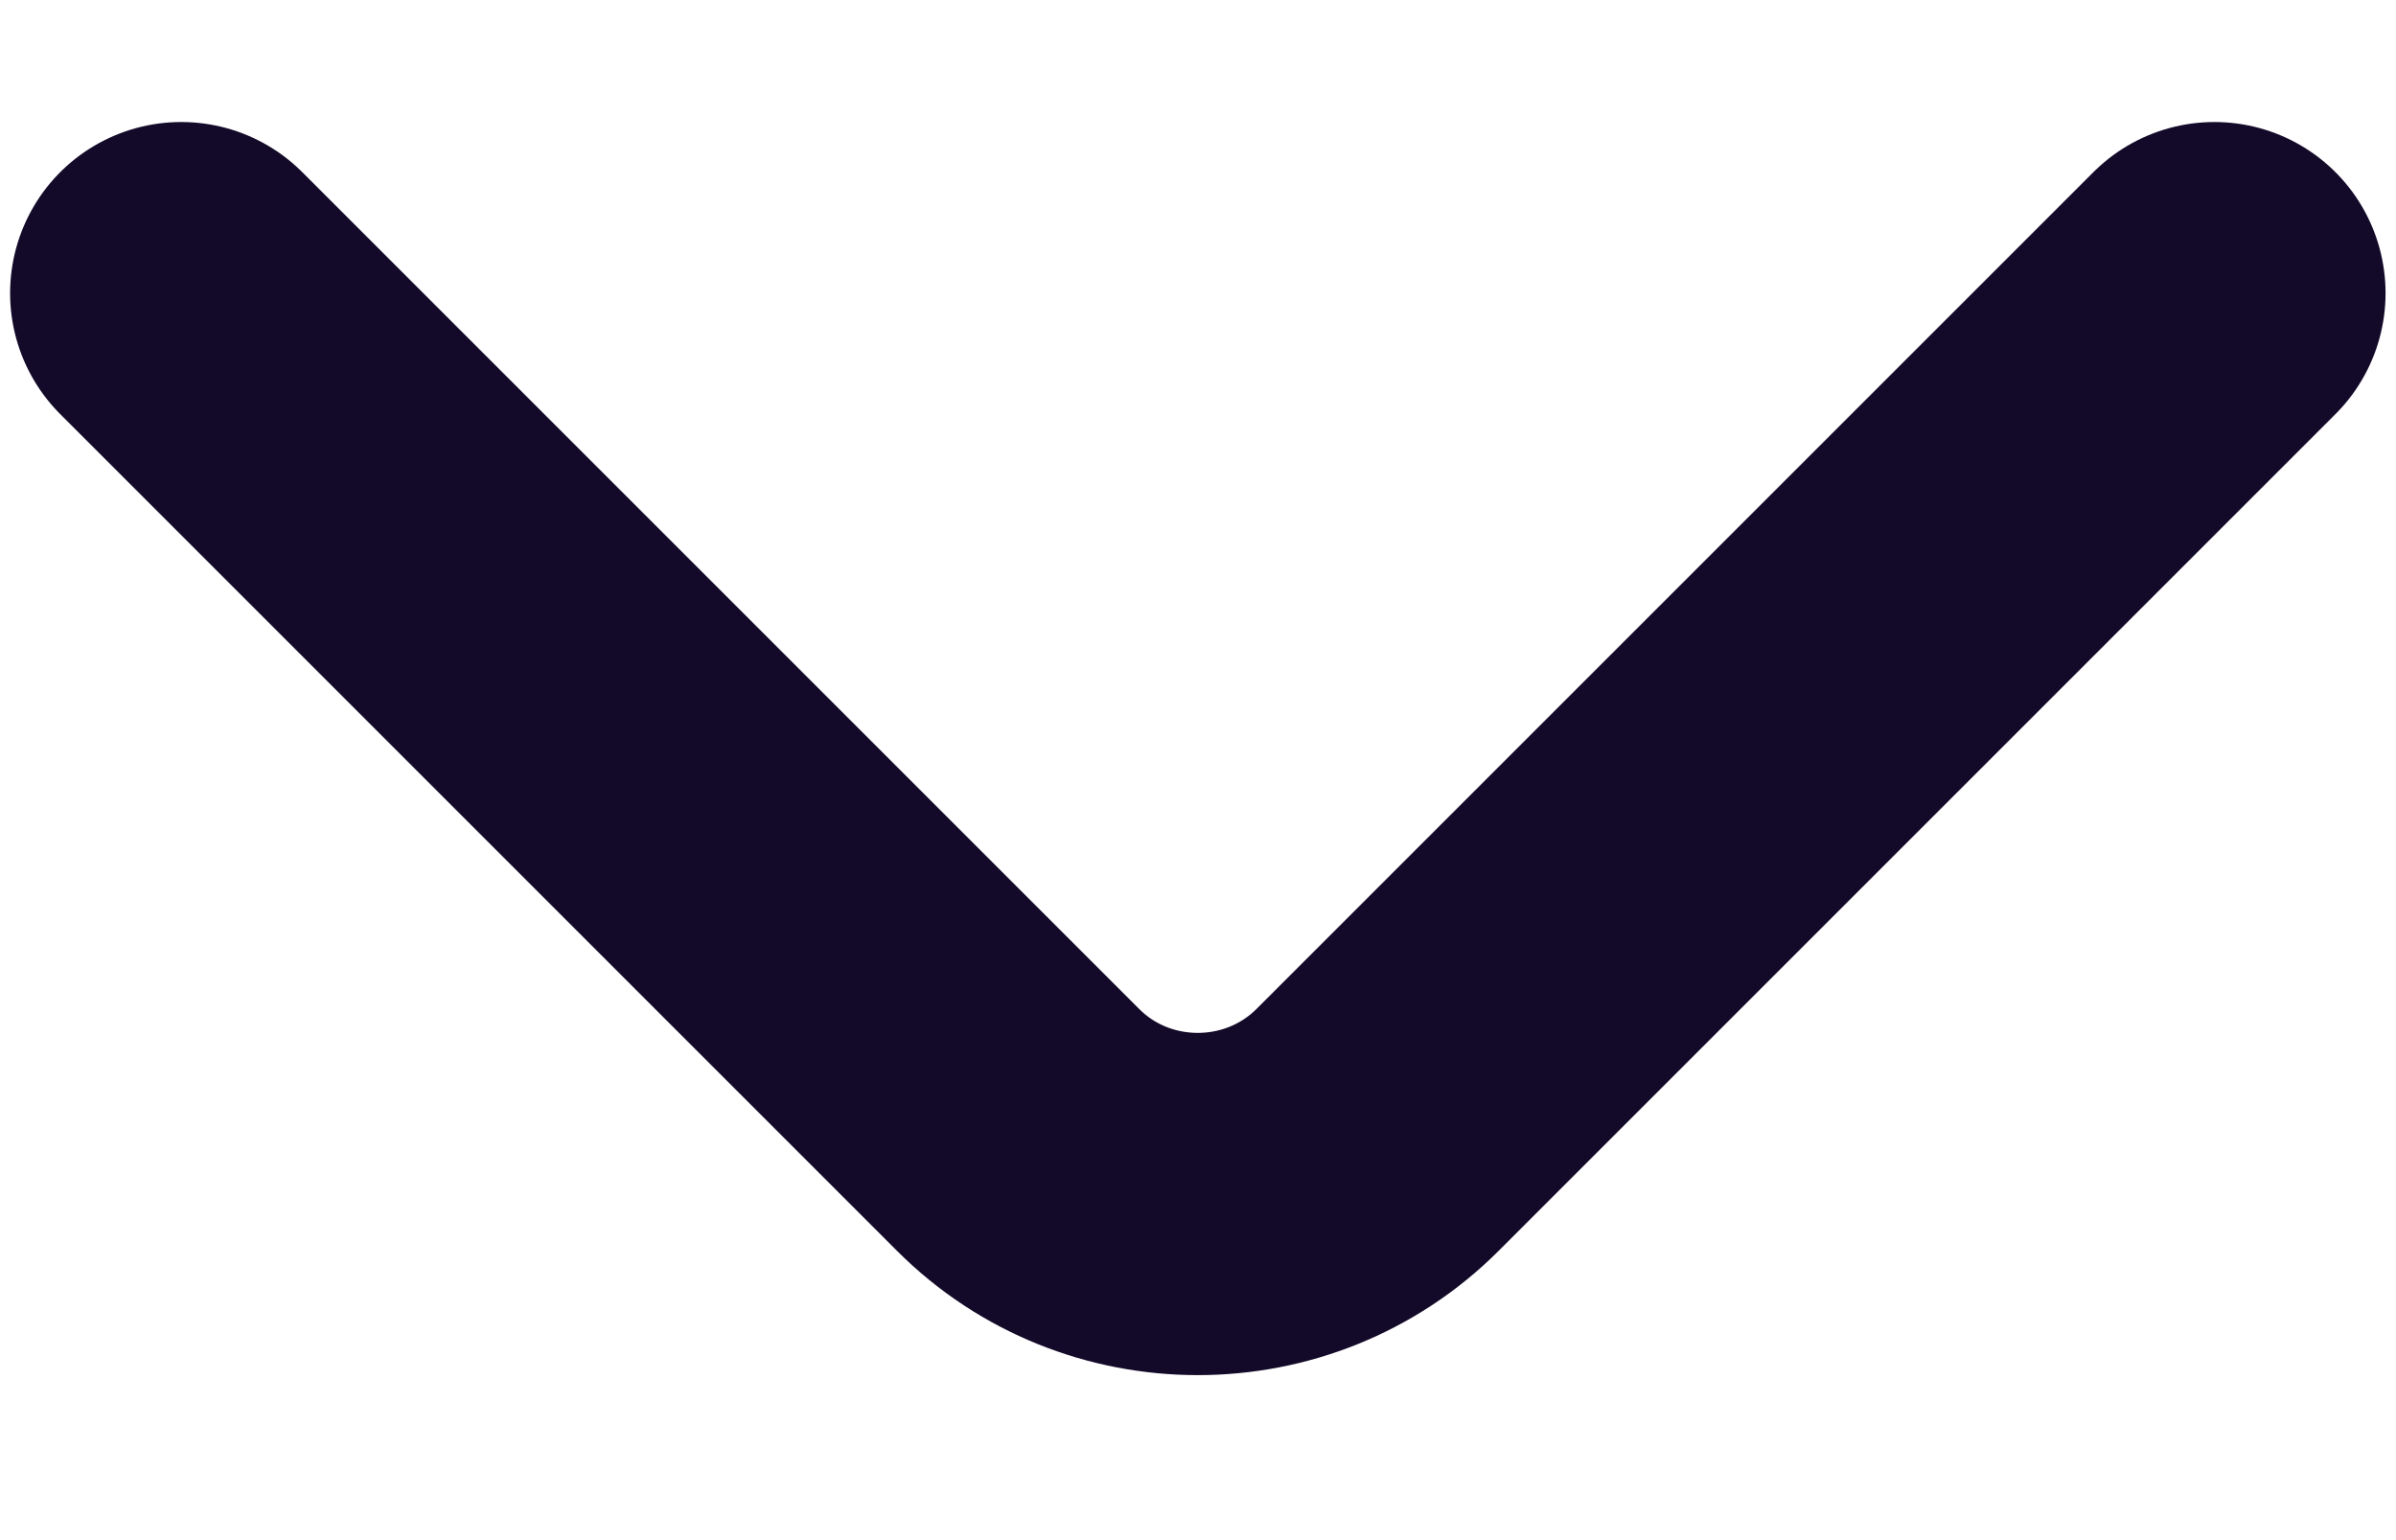 <svg width="14" height="9" viewBox="0 0 14 9" fill="none" xmlns="http://www.w3.org/2000/svg">
<path d="M12.939 1.713L8.049 6.603C7.471 7.18 6.526 7.18 5.949 6.603L1.059 1.713" stroke="#130A29" stroke-width="2" stroke-miterlimit="10" stroke-linecap="round" stroke-linejoin="round"/>
</svg>
